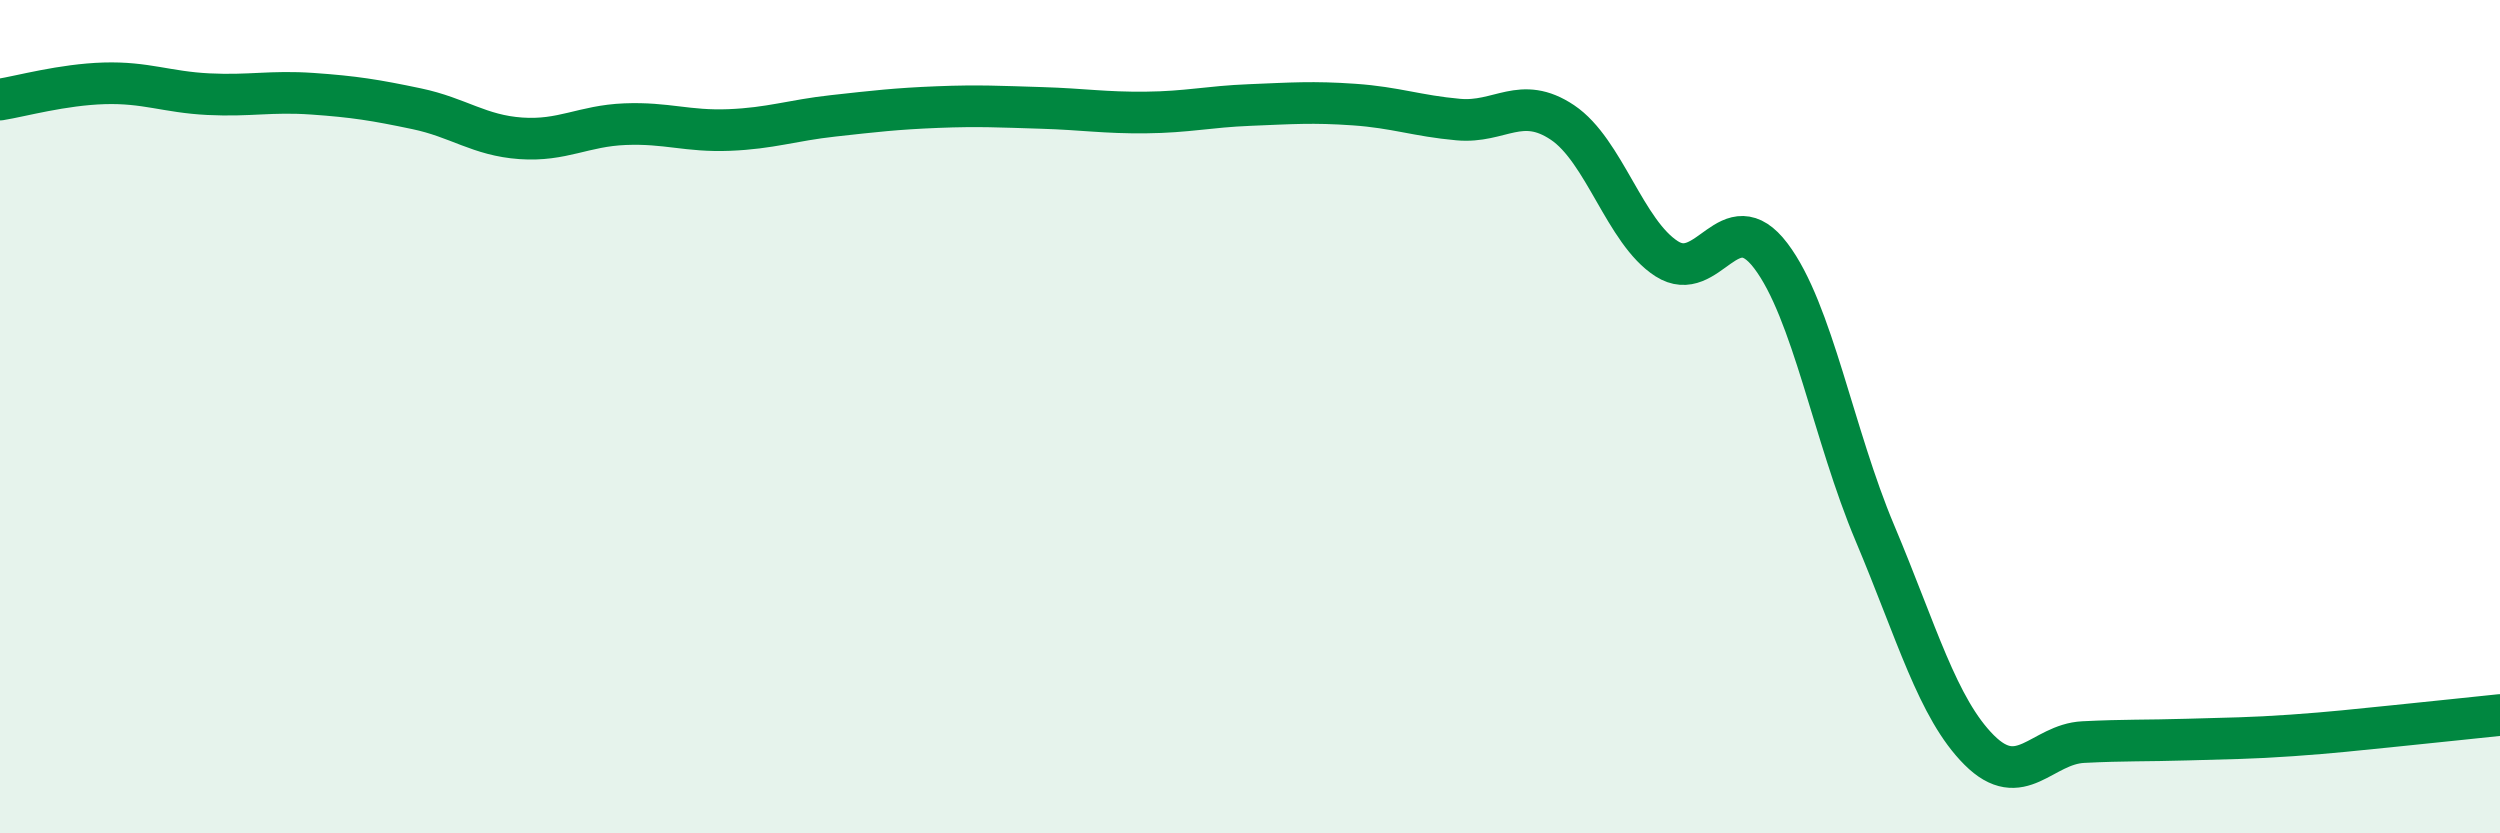 
    <svg width="60" height="20" viewBox="0 0 60 20" xmlns="http://www.w3.org/2000/svg">
      <path
        d="M 0,2.39 C 0.5,2.31 1.5,2.03 2.5,2 C 3.5,1.97 4,2.21 5,2.26 C 6,2.31 6.5,2.18 7.5,2.25 C 8.5,2.32 9,2.4 10,2.61 C 11,2.82 11.5,3.25 12.5,3.32 C 13.5,3.39 14,3.02 15,2.98 C 16,2.94 16.5,3.16 17.5,3.12 C 18.5,3.08 19,2.89 20,2.78 C 21,2.67 21.5,2.61 22.5,2.57 C 23.5,2.53 24,2.56 25,2.59 C 26,2.62 26.5,2.71 27.5,2.7 C 28.5,2.69 29,2.56 30,2.52 C 31,2.48 31.5,2.44 32.5,2.51 C 33.5,2.58 34,2.78 35,2.87 C 36,2.96 36.5,2.27 37.5,2.94 C 38.5,3.61 39,5.57 40,6.21 C 41,6.85 41.5,4.82 42.5,6.14 C 43.5,7.46 44,10.43 45,12.8 C 46,15.17 46.5,17 47.5,18 C 48.5,19 49,17.86 50,17.81 C 51,17.76 51.5,17.78 52.5,17.75 C 53.5,17.72 54,17.72 55,17.65 C 56,17.58 56.5,17.52 57.5,17.42 C 58.5,17.32 59.5,17.21 60,17.16L60 20L0 20Z"
        fill="#008740"
        opacity="0.1"
        stroke-linecap="round"
        stroke-linejoin="round"
      />
      <path
        d="M 0,2.39 C 0.5,2.31 1.5,2.03 2.5,2 C 3.5,1.97 4,2.21 5,2.26 C 6,2.31 6.5,2.18 7.5,2.25 C 8.5,2.32 9,2.4 10,2.61 C 11,2.82 11.5,3.25 12.5,3.32 C 13.5,3.39 14,3.02 15,2.98 C 16,2.94 16.5,3.16 17.5,3.12 C 18.5,3.08 19,2.89 20,2.78 C 21,2.67 21.5,2.61 22.5,2.57 C 23.5,2.53 24,2.56 25,2.59 C 26,2.62 26.5,2.71 27.5,2.7 C 28.5,2.69 29,2.56 30,2.52 C 31,2.48 31.5,2.44 32.5,2.51 C 33.5,2.58 34,2.78 35,2.87 C 36,2.96 36.5,2.27 37.5,2.94 C 38.5,3.61 39,5.57 40,6.21 C 41,6.85 41.5,4.82 42.5,6.14 C 43.5,7.46 44,10.43 45,12.8 C 46,15.17 46.5,17 47.5,18 C 48.5,19 49,17.86 50,17.81 C 51,17.76 51.5,17.78 52.5,17.75 C 53.5,17.72 54,17.72 55,17.65 C 56,17.58 56.5,17.52 57.5,17.42 C 58.5,17.32 59.5,17.21 60,17.16"
        stroke="#008740"
        stroke-width="1"
        fill="none"
        stroke-linecap="round"
        stroke-linejoin="round"
      />
    </svg>
  